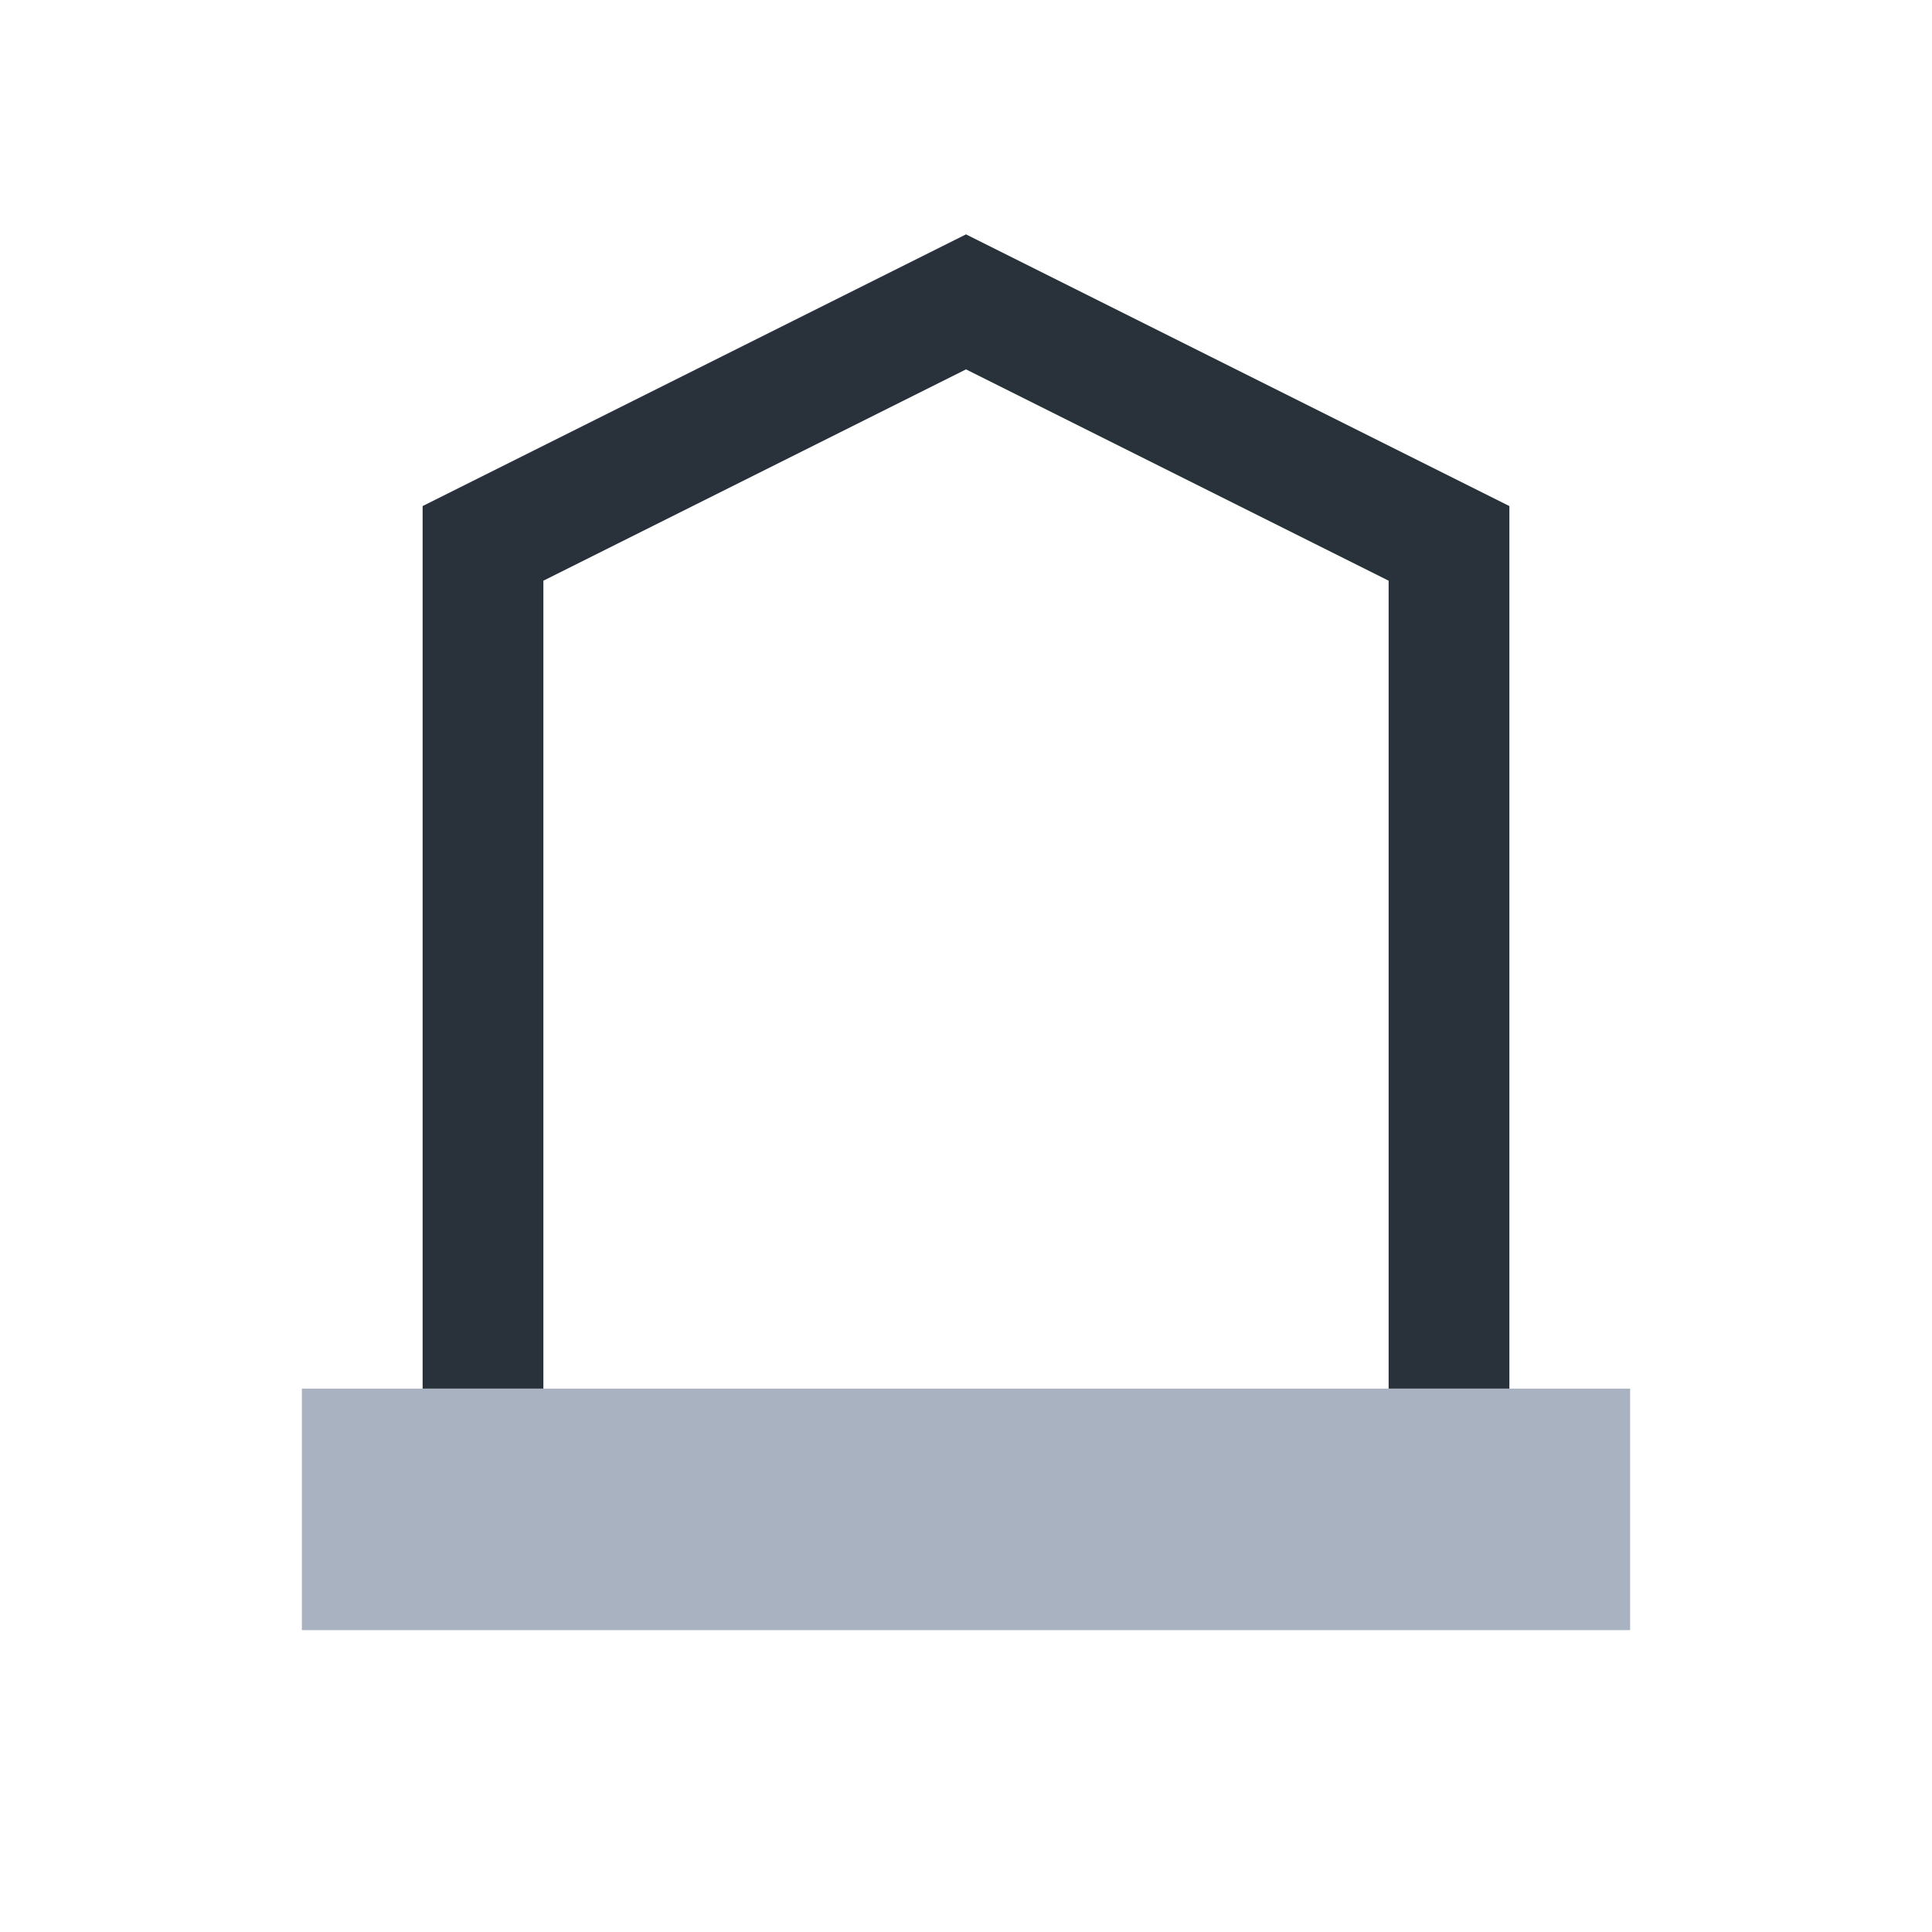 <?xml version="1.0" encoding="UTF-8"?>
<svg xmlns="http://www.w3.org/2000/svg" width="32" height="32" viewBox="0 0 32 32"><rect x="5" y="23" width="22" height="4" fill="#A8B2C1"/><path d="M8 23V9l8-4 8 4v14" fill="none" stroke="#29313A" stroke-width="2"/></svg>